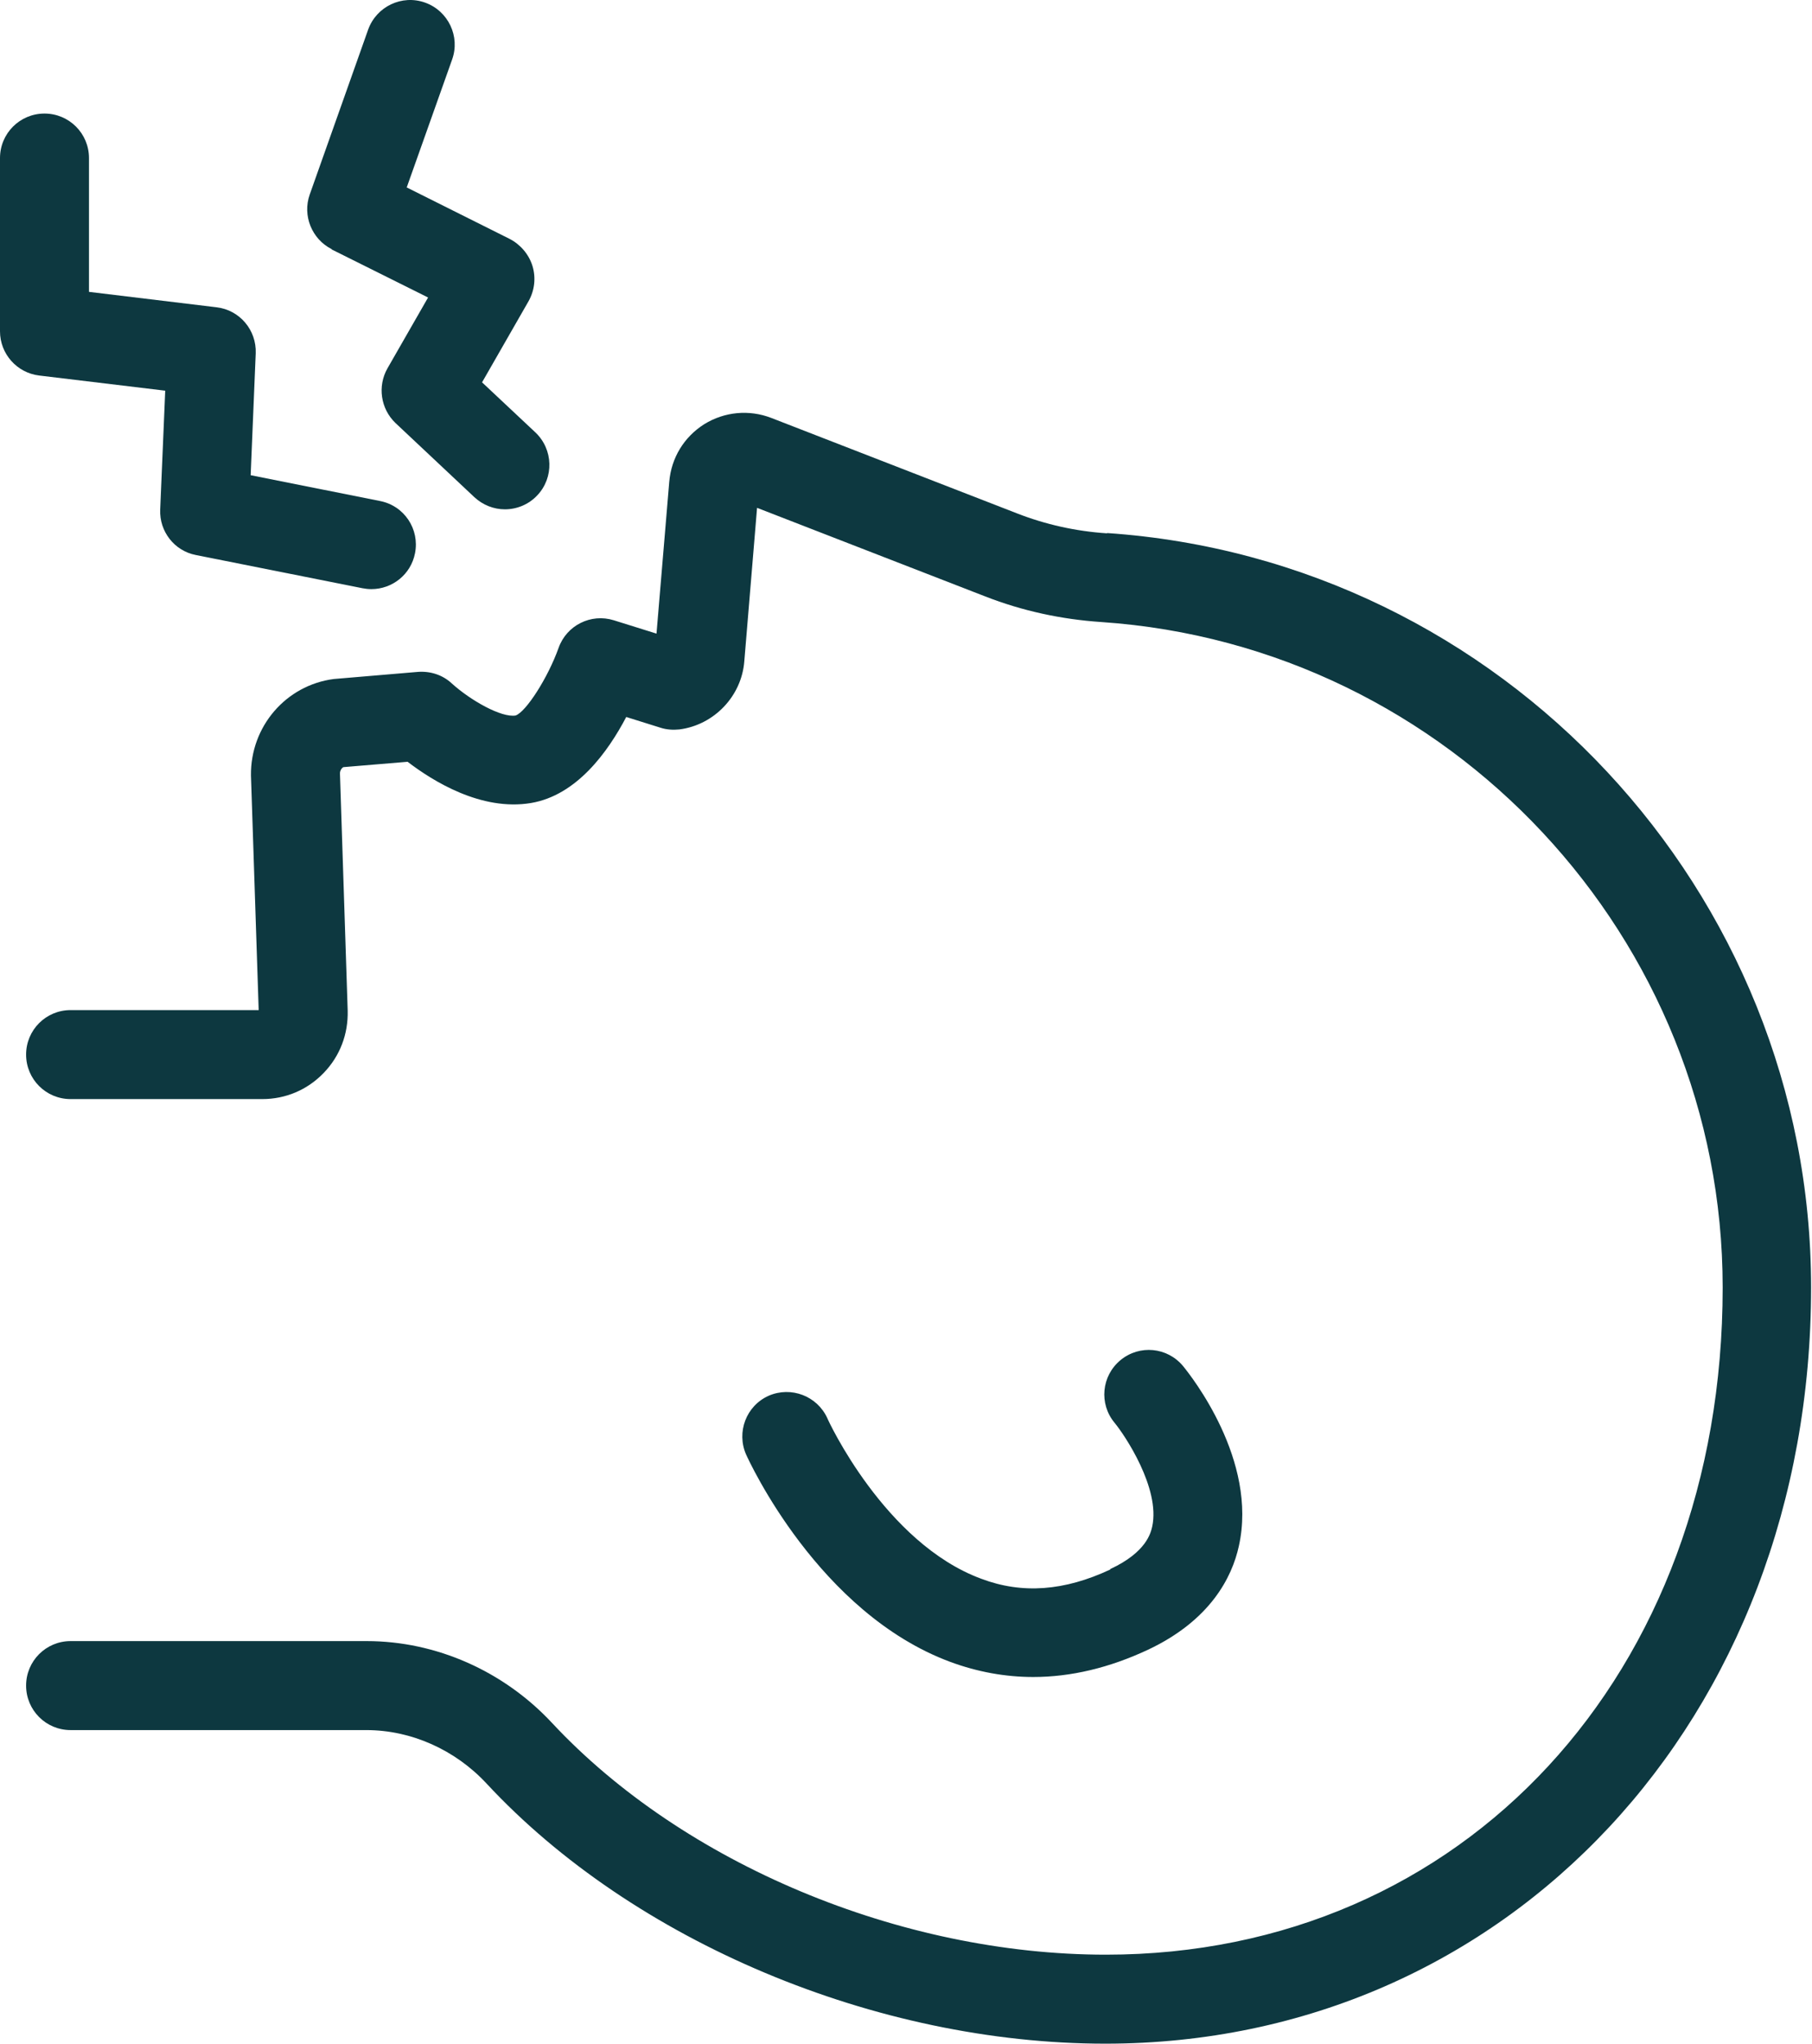 <svg width="133" height="150" viewBox="0 0 133 150" fill="none" xmlns="http://www.w3.org/2000/svg">
<path d="M81.262 39.146C78.954 38.994 76.733 38.493 74.665 37.687L56.614 30.676C54.98 30.045 53.173 30.219 51.693 31.133C50.212 32.07 49.276 33.594 49.123 35.358L48.187 46.506L45.051 45.526C43.375 45.004 41.589 45.896 41.001 47.551C40.217 49.751 38.606 52.255 37.844 52.516C36.799 52.69 34.534 51.405 33.163 50.164C32.487 49.533 31.595 49.25 30.68 49.315L24.496 49.838C20.991 50.295 18.378 53.322 18.421 56.914L18.987 74.138H5.182C3.375 74.138 1.916 75.597 1.916 77.404C1.916 79.211 3.375 80.67 5.182 80.67H19.249C20.969 80.67 22.558 79.995 23.756 78.754C24.953 77.513 25.563 75.902 25.52 74.181L24.953 56.762C24.953 56.522 25.128 56.326 25.215 56.305L29.918 55.913C31.769 57.328 35.318 59.549 38.976 58.939C42.33 58.373 44.616 55.194 45.966 52.625L48.47 53.409C48.927 53.561 49.406 53.583 49.864 53.539C52.411 53.213 54.436 51.1 54.632 48.531L55.568 37.274L72.335 43.784C75.013 44.829 77.887 45.461 80.849 45.657C106.412 47.399 126.444 68.847 126.444 94.497C126.444 122.869 107.413 143.468 81.175 143.468C66.085 143.468 50.147 136.783 40.522 126.462C36.973 122.651 32.008 120.452 26.913 120.452H5.182C3.375 120.452 1.916 121.911 1.916 123.718C1.916 125.526 3.375 126.984 5.182 126.984H26.891C30.179 126.984 33.402 128.422 35.71 130.904C46.488 142.51 64.322 150 81.132 150C110.658 150 132.933 126.135 132.933 94.497C132.933 65.428 110.244 41.106 81.262 39.124V39.146Z" fill="#0D3840"/>
<path d="M12.128 28.673L11.758 37.404C11.693 39.016 12.803 40.431 14.371 40.736L26.608 43.175C26.826 43.218 27.044 43.24 27.262 43.24C28.786 43.24 30.158 42.173 30.462 40.605C30.811 38.842 29.679 37.121 27.893 36.773L18.399 34.879L18.77 25.929C18.835 24.231 17.594 22.75 15.895 22.554L6.532 21.422V11.602C6.532 9.794 5.073 8.335 3.266 8.335C1.459 8.335 0 9.794 0 11.602V24.318C0 25.973 1.241 27.366 2.874 27.562L12.107 28.673H12.128Z" fill="#0D3840"/>
<path d="M24.344 18.308L31.421 21.836L28.437 27.04C27.697 28.346 27.937 30.001 29.025 31.046L34.817 36.49C35.449 37.078 36.254 37.383 37.06 37.383C37.931 37.383 38.802 37.034 39.434 36.359C40.675 35.053 40.609 32.984 39.303 31.743L35.383 28.063L38.802 22.097C39.237 21.313 39.346 20.398 39.085 19.527C38.824 18.678 38.214 17.96 37.43 17.546L29.853 13.757L33.184 4.373C33.794 2.674 32.901 0.802 31.203 0.192C29.504 -0.418 27.632 0.475 27.022 2.173L22.733 14.28C22.188 15.826 22.885 17.546 24.344 18.286V18.308Z" fill="#0D3840"/>
<path d="M81.48 115.204C78.127 116.772 75.035 117.012 72.03 115.879C64.931 113.267 60.751 104.187 60.729 104.099C59.989 102.466 58.072 101.726 56.418 102.445C54.763 103.185 54.044 105.123 54.763 106.756C54.98 107.235 60.076 118.384 69.743 121.976C71.747 122.717 73.794 123.087 75.84 123.087C78.606 123.087 81.436 122.412 84.267 121.084C88.84 118.928 90.429 115.771 90.93 113.484C92.345 107.17 87.403 100.964 86.837 100.267C85.682 98.874 83.636 98.678 82.242 99.832C80.849 100.986 80.653 103.033 81.807 104.426C82.547 105.319 85.182 109.238 84.572 112.047C84.463 112.504 84.158 113.92 81.502 115.161L81.48 115.204Z" fill="#0D3840"/>
</svg>
